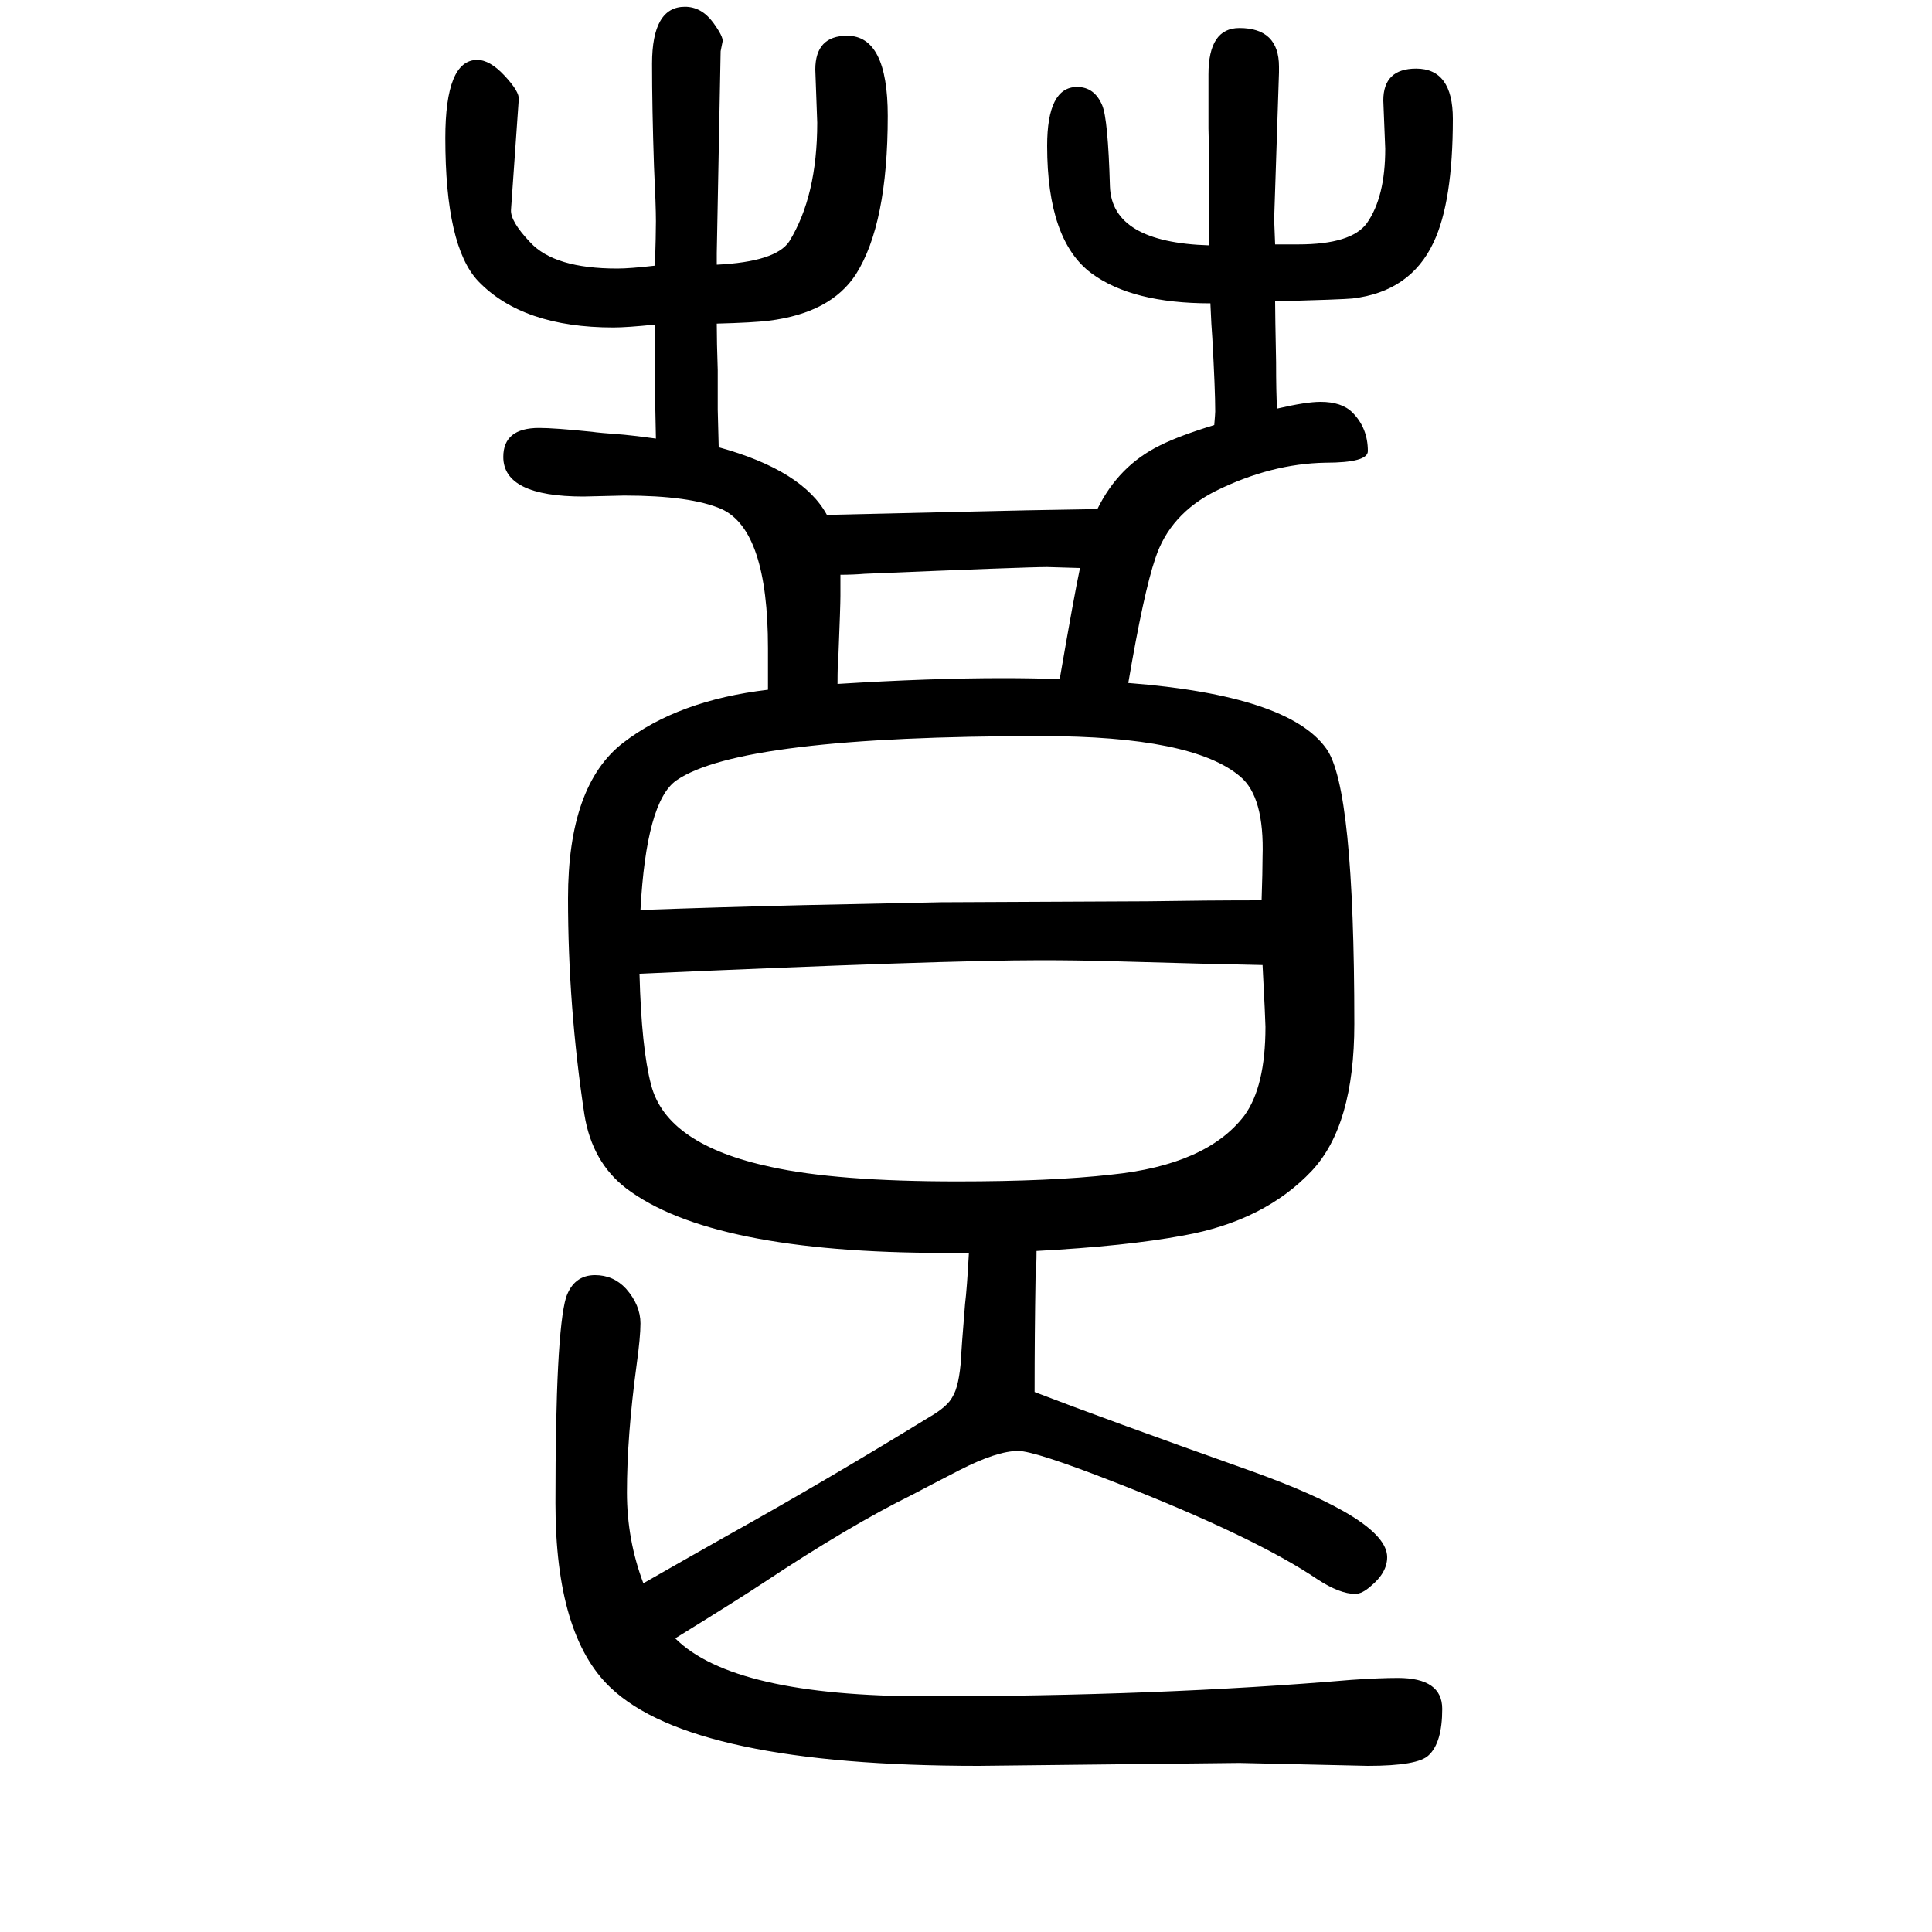 <svg xmlns="http://www.w3.org/2000/svg" xmlns:xlink="http://www.w3.org/1999/xlink" height="100" width="100" version="1.1"><path d="M666 11q49 28 88 50q97 54 208 122q19 11 24 21q7 11 9 41q0 6 4 55q2 16 4 53h-25q-242 0 -330 67q-35 27 -43 76q-17 112 -17 224q0 117 57 161t150 55v28v15q0 122 -48 144q-32 14 -101 14l-42 -1q-83 0 -83 41q0 30 37 30q16 0 55 -4q6 -1 33 -3q11 -1 33 -4
q-2 88 -1 118q-29 -3 -43 -3q-94 0 -140 48q-34 36 -34 148q0 81 33 81q13 0 28 -16q16 -17 15 -25l-8 -114q-1 -12 20 -34q25 -27 90 -27q13 0 39 3q1 32 1 46q0 16 -2 57q-2 60 -2 106q0 59 34 59q17 0 29 -16q11 -15 10 -20l-2 -10l-4 -209v-12q61 3 75 24q29 47 29 123
l-2 55q0 35 33 35q42 0 42 -83q0 -112 -33 -164q-26 -40 -90 -48q-16 -2 -54 -3q0 -19 1 -48v-41l1 -39q87 -24 112 -70q126 3 130 3q82 2 150 3q22 45 65 66q20 10 56 21q1 12 1 14q0 22 -3 76q-1 12 -2 36q-81 0 -123 31q-46 34 -46 132q0 61 31 61q18 0 26 -19
q6 -14 8 -84q2 -58 103 -61v27v15q0 43 -1 79v56q0 48 32 48q41 0 41 -40v-6l-5 -152l1 -26h24q55 0 71 22q19 27 19 77l-2 50q0 33 34 33q38 0 38 -52q0 -86 -20 -128q-24 -51 -84 -58q-10 -1 -80 -3q0 -13 1 -63q0 -32 1 -48q30 7 45 7q22 0 33 -11q16 -16 16 -40
q0 -12 -44 -12q-56 -1 -113 -29q-48 -24 -63 -70q-12 -35 -28 -129q166 -13 205 -68q29 -40 29 -285q0 -105 -44 -152q-49 -52 -133 -67q-59 -11 -152 -16q0 -15 -1 -27q-1 -59 -1 -119q70 -27 222 -81q143 -51 143 -90q0 -16 -17 -30q-9 -8 -16 -8q-16 0 -39 15
q-65 44 -211 101q-82 32 -99 32q-22 0 -61 -20q-31 -16 -48 -25q-65 -32 -154 -91q-24 -16 -92 -58q60 -60 260 -60q240 0 440 17q29 2 48 2q46 0 46 -32q0 -35 -14 -48q-11 -11 -63 -11l-133 3l-270 -3q-296 0 -381 81q-57 54 -57 191q0 176 11 213q8 23 30 23q19 0 32 -14
q15 -17 15 -36q0 -14 -4 -43q-10 -74 -10 -132q0 -49 17 -94zM663 708q85 3 169 5l142 3l214 1q62 1 118 1q1 30 1 45q2 62 -23 83q-49 42 -206 42q-312 0 -378 -46q-31 -22 -37 -134zM1307 651q-53 1 -157 4q-36 1 -73 1q-100 0 -415 -14q2 -77 12 -115q16 -62 124 -85
q68 -15 193 -15q97 0 159 7q99 10 138 61q22 30 22 92q0 6 -3 64zM870 1055v-22q0 -10 -2 -60q-1 -10 -1 -31q96 6 171 6q30 0 59 -1q15 87 21 115q-30 1 -34 1q-22 0 -189 -7q-12 -1 -25 -1z" style="" transform="scale(0.05 -0.05) translate(0 -1650)"/></svg>
